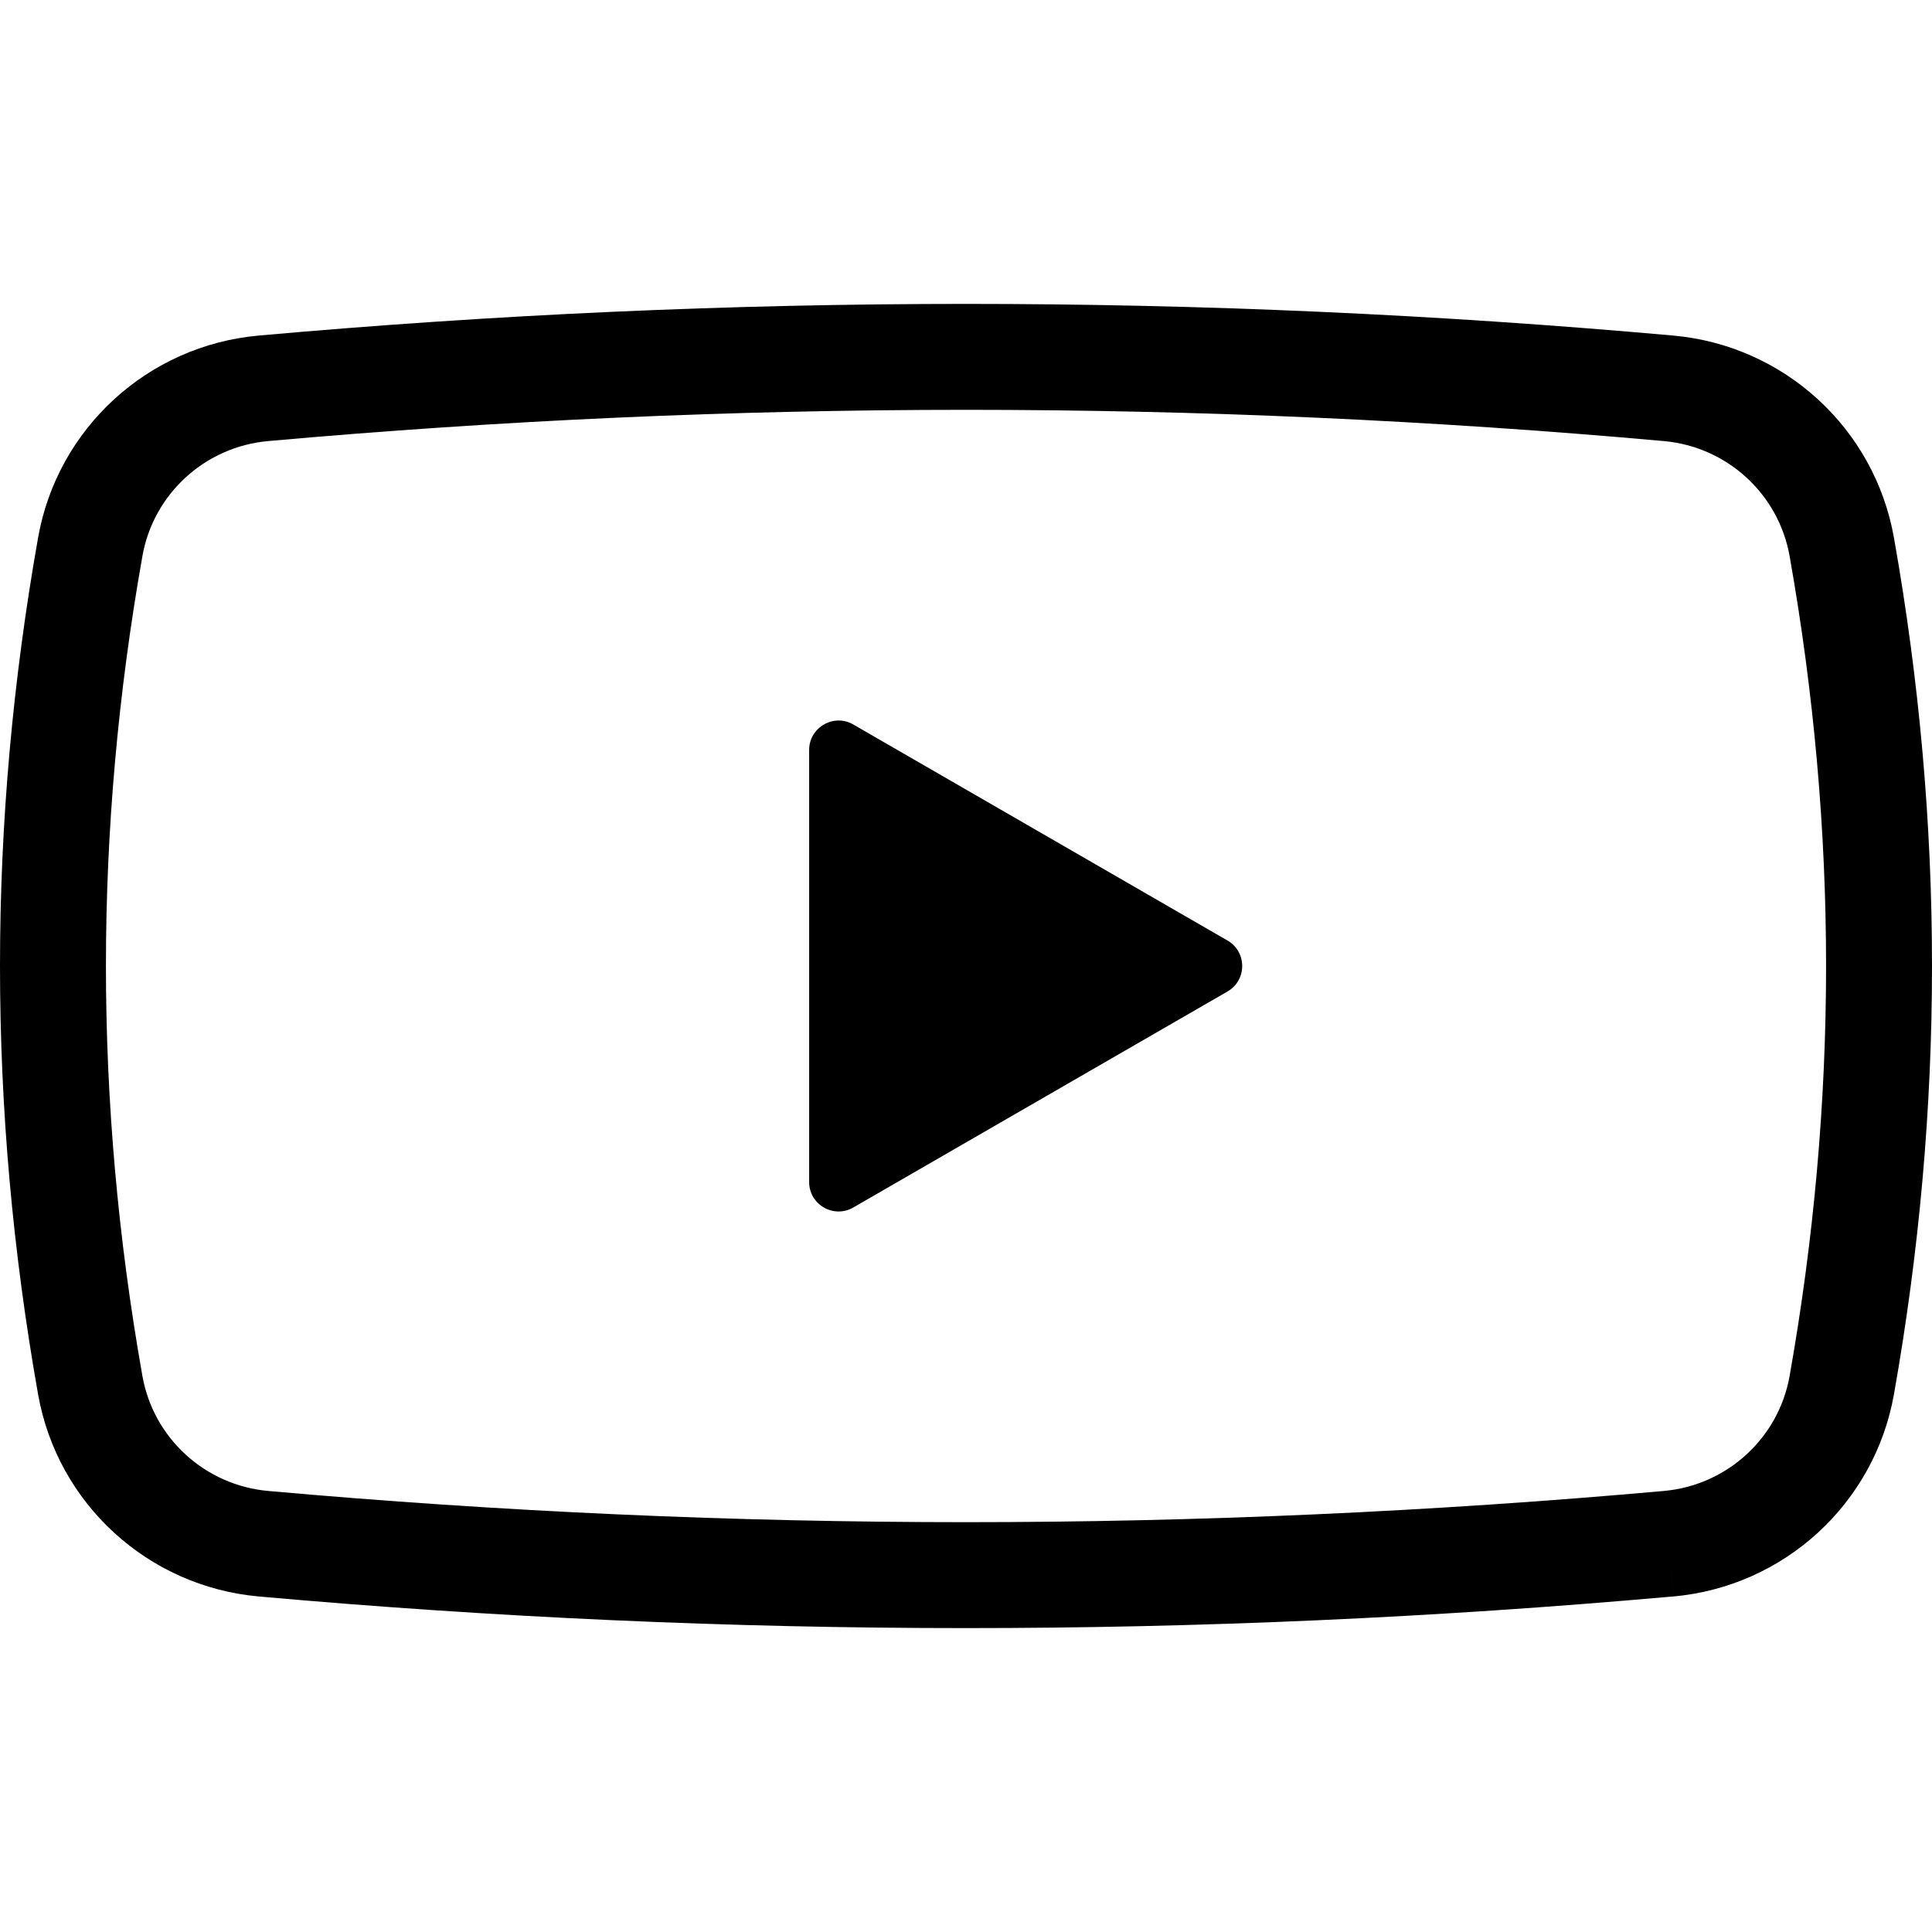 <!--?xml version="1.0" encoding="utf-8"?-->
<!-- Generator: Adobe Illustrator 24.1.1, SVG Export Plug-In . SVG Version: 6.00 Build 0)  -->
<svg version="1.1" id="_x31_0" xmlns="http://www.w3.org/2000/svg" xmlns:xlink="http://www.w3.org/1999/xlink" x="0px" y="0px" viewBox="0 0 512 512" style="width: 128px; height: 128px; opacity: 1;" xml:space="preserve">
<style type="text/css">
	.st0{fill:#374149;}
</style>
<g>
	<path class="st0" d="M68.566,423.08c62.477,5.586,124.953,8.386,187.434,8.382c62.16,0.004,124.324-2.777,186.488-8.309
		c0.266-0.023,0.531-0.038,0.794-0.062l0,0c0.054-0.004,0.109-0.007,0.16-0.011l-0.622-6.969l-0.003-0.066l0.629,7.039
		c29.308-2.633,53.308-24.524,58.469-53.555c6.718-37.969,10.09-75.75,10.086-113.531c0.004-37.781-3.363-75.562-10.086-113.515
		c-5.157-29.035-29.157-50.938-58.477-53.555c-62.465-5.602-124.93-8.394-187.398-8.39c-62.492-0.004-124.985,2.797-187.473,8.39
		c-29.316,2.618-53.328,24.516-58.473,53.559C3.371,180.428,0,218.213,0,256.002c0,37.778,3.367,75.562,10.094,113.527
		C15.242,398.564,39.254,420.452,68.566,423.08z M28.074,256.002c0.004-36.121,3.218-72.238,9.664-108.621
		c2.91-16.493,16.59-29,33.328-30.493c61.664-5.515,123.32-8.277,184.973-8.281c61.629,0.004,123.258,2.754,184.898,8.281
		c16.73,1.493,30.414,14,33.332,30.497c6.442,36.386,9.656,72.5,9.66,108.613c-0.004,36.11-3.218,72.226-9.66,108.637
		c-2.914,16.481-16.598,28.985-33.332,30.485c-61.653,5.511-123.297,8.269-184.938,8.273c-61.641-0.004-123.282-2.766-184.93-8.273
		c-16.746-1.5-30.422-14.008-33.332-30.485C31.293,328.232,28.078,292.112,28.074,256.002z" style="fill: rgb(0, 0, 0);"></path>
	<path class="st0" d="M226.133,319.998l99.16-57.242c5.203-3.003,5.203-10.511,0-13.511l-99.16-57.246
		c-5.187-3-11.699,0.758-11.699,6.762v114.493C214.434,319.252,220.946,323.002,226.133,319.998z" style="fill: rgb(0, 0, 0);"></path>
</g>
</svg>
